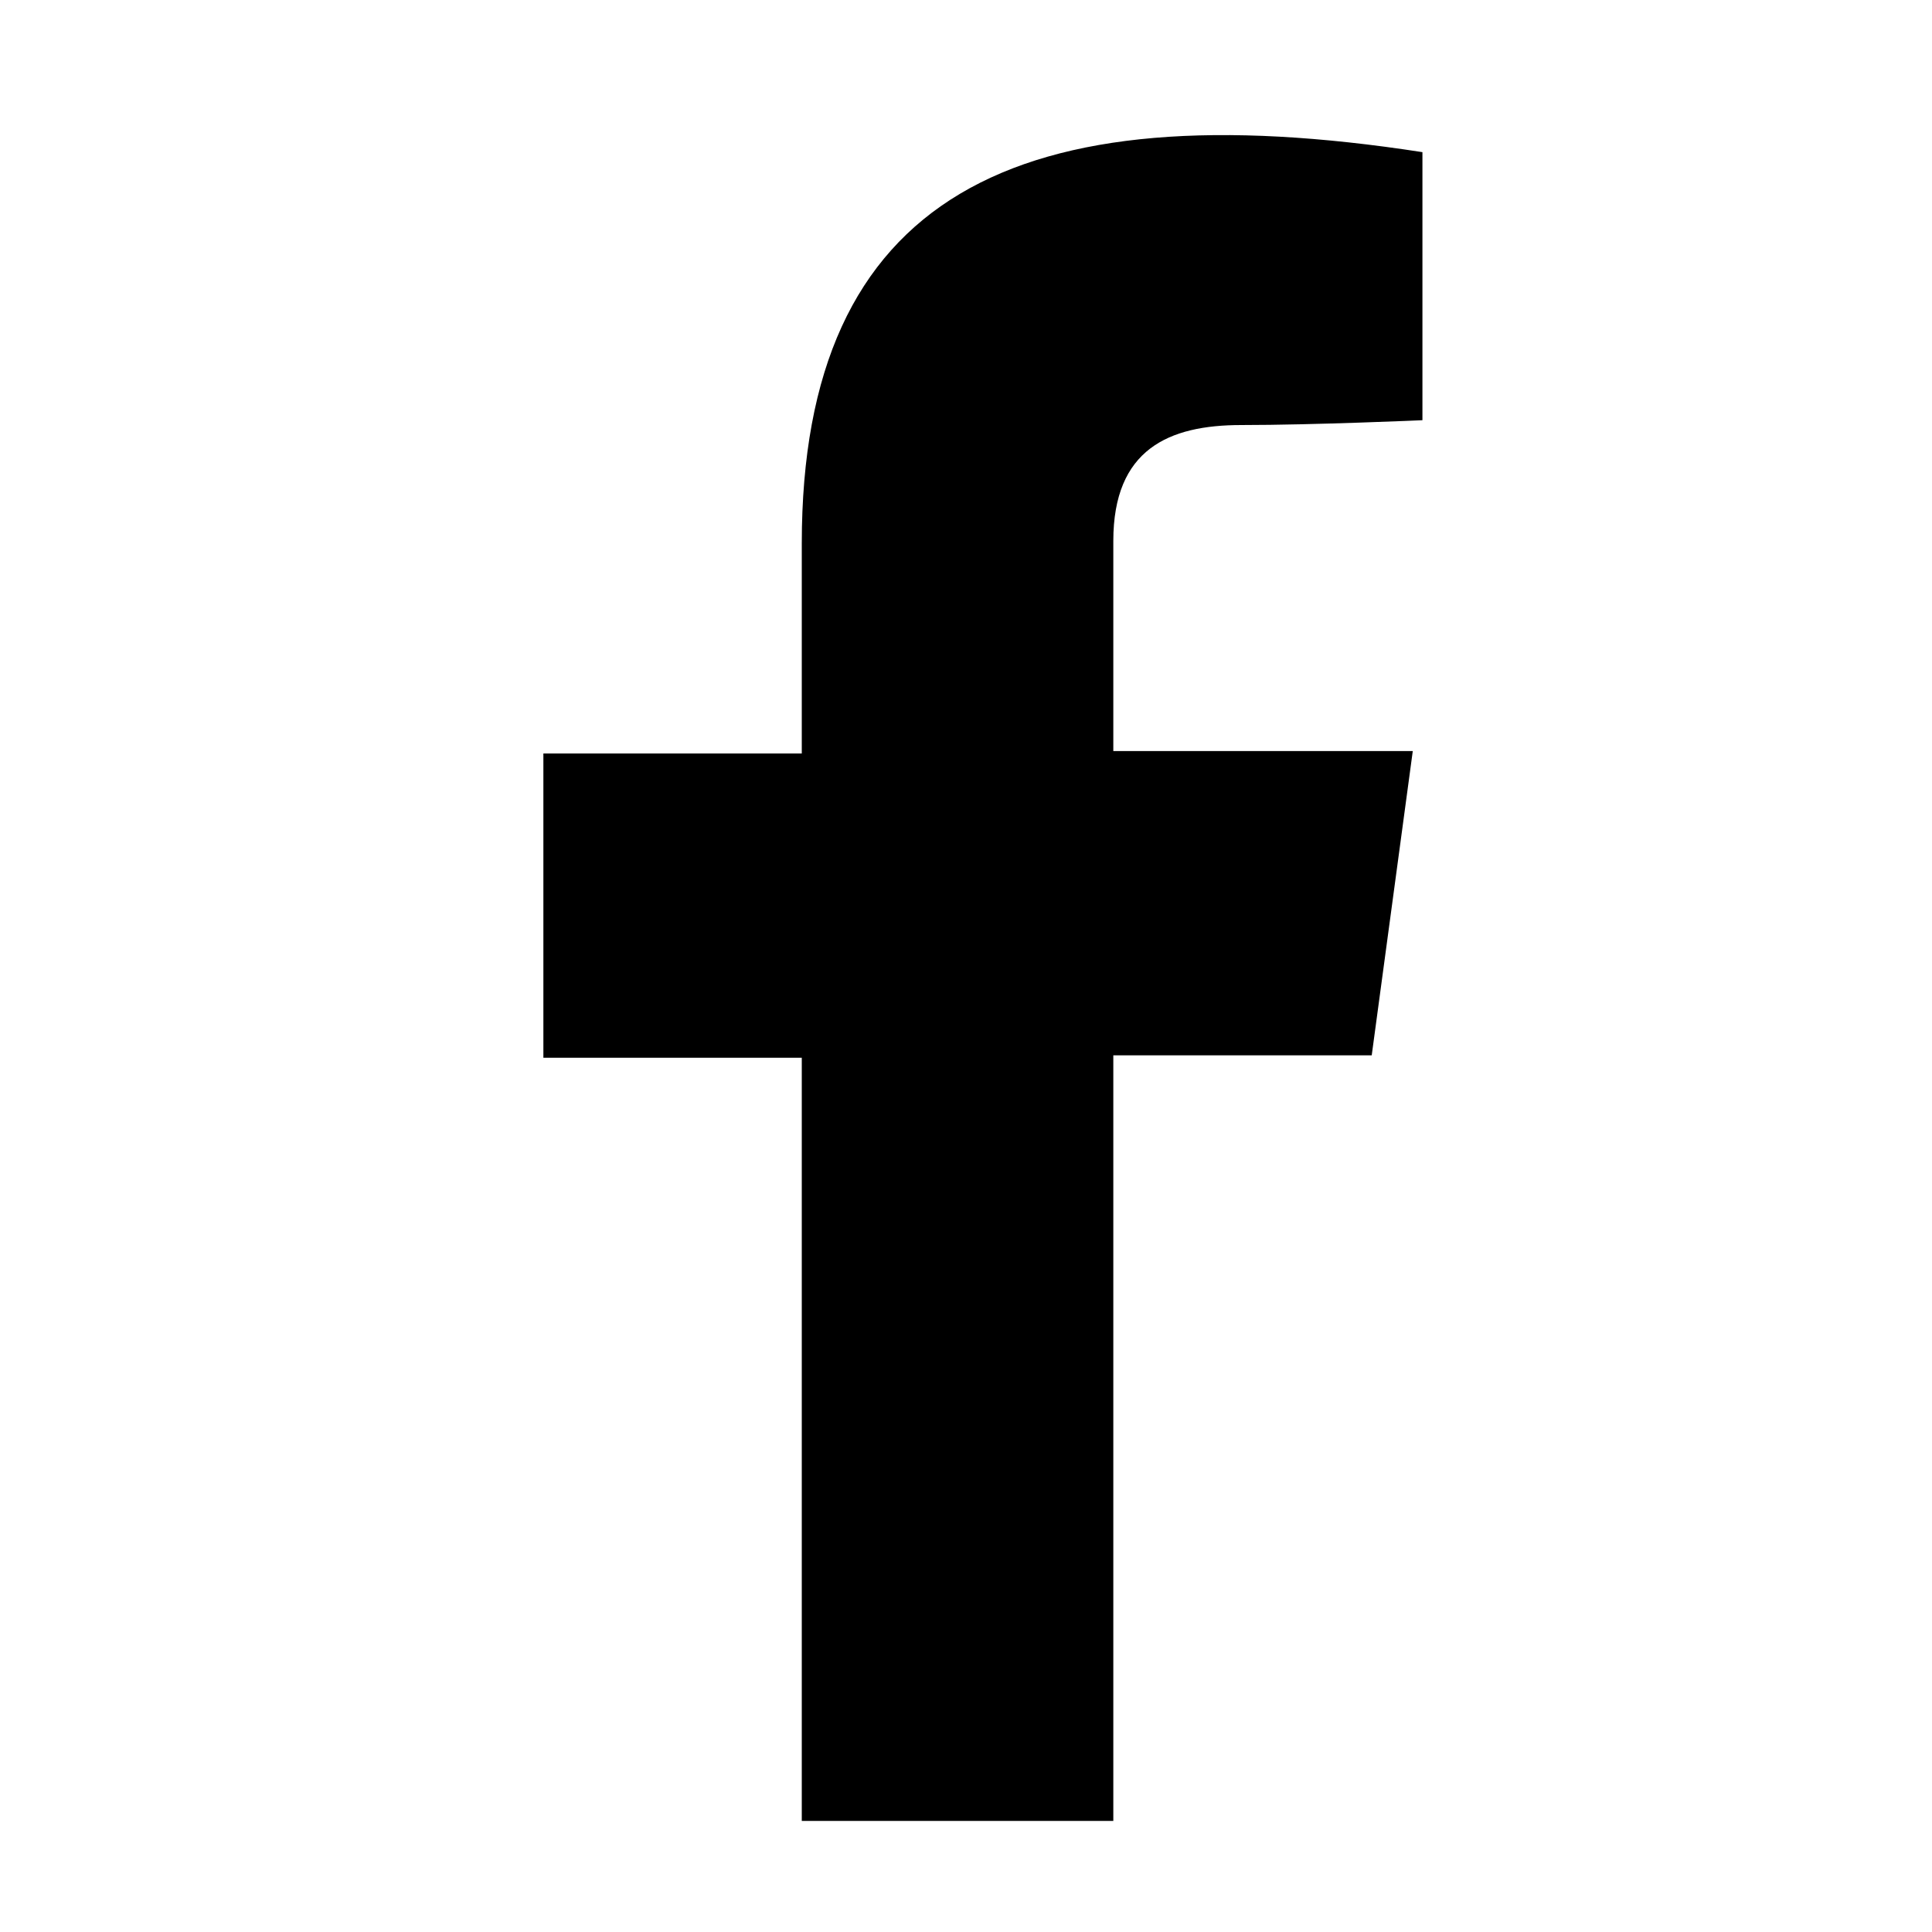 <?xml version="1.0" encoding="utf-8"?>
<!-- Generator: Adobe Illustrator 21.1.0, SVG Export Plug-In . SVG Version: 6.00 Build 0)  -->
<svg version="1.1" id="icon" xmlns="http://www.w3.org/2000/svg" xmlns:xlink="http://www.w3.org/1999/xlink" x="0px" y="0px"
	 viewBox="0 0 80 80" style="enable-background:new 0 0 80 80;" xml:space="preserve">
<path id="長方形_1_のコピー_2" d="M58.9,6.3v11.1c0,0-4.5,0.2-7.5,0.2s-5.3,1-5.3,4.8v8.7h12.4l-1.7,12.6H46.1v31.7H33.2
	V43.8H22.5V31.2h10.7v-8.7C33.2,8.1,42.1,3.7,58.9,6.3z"/>
</svg>
